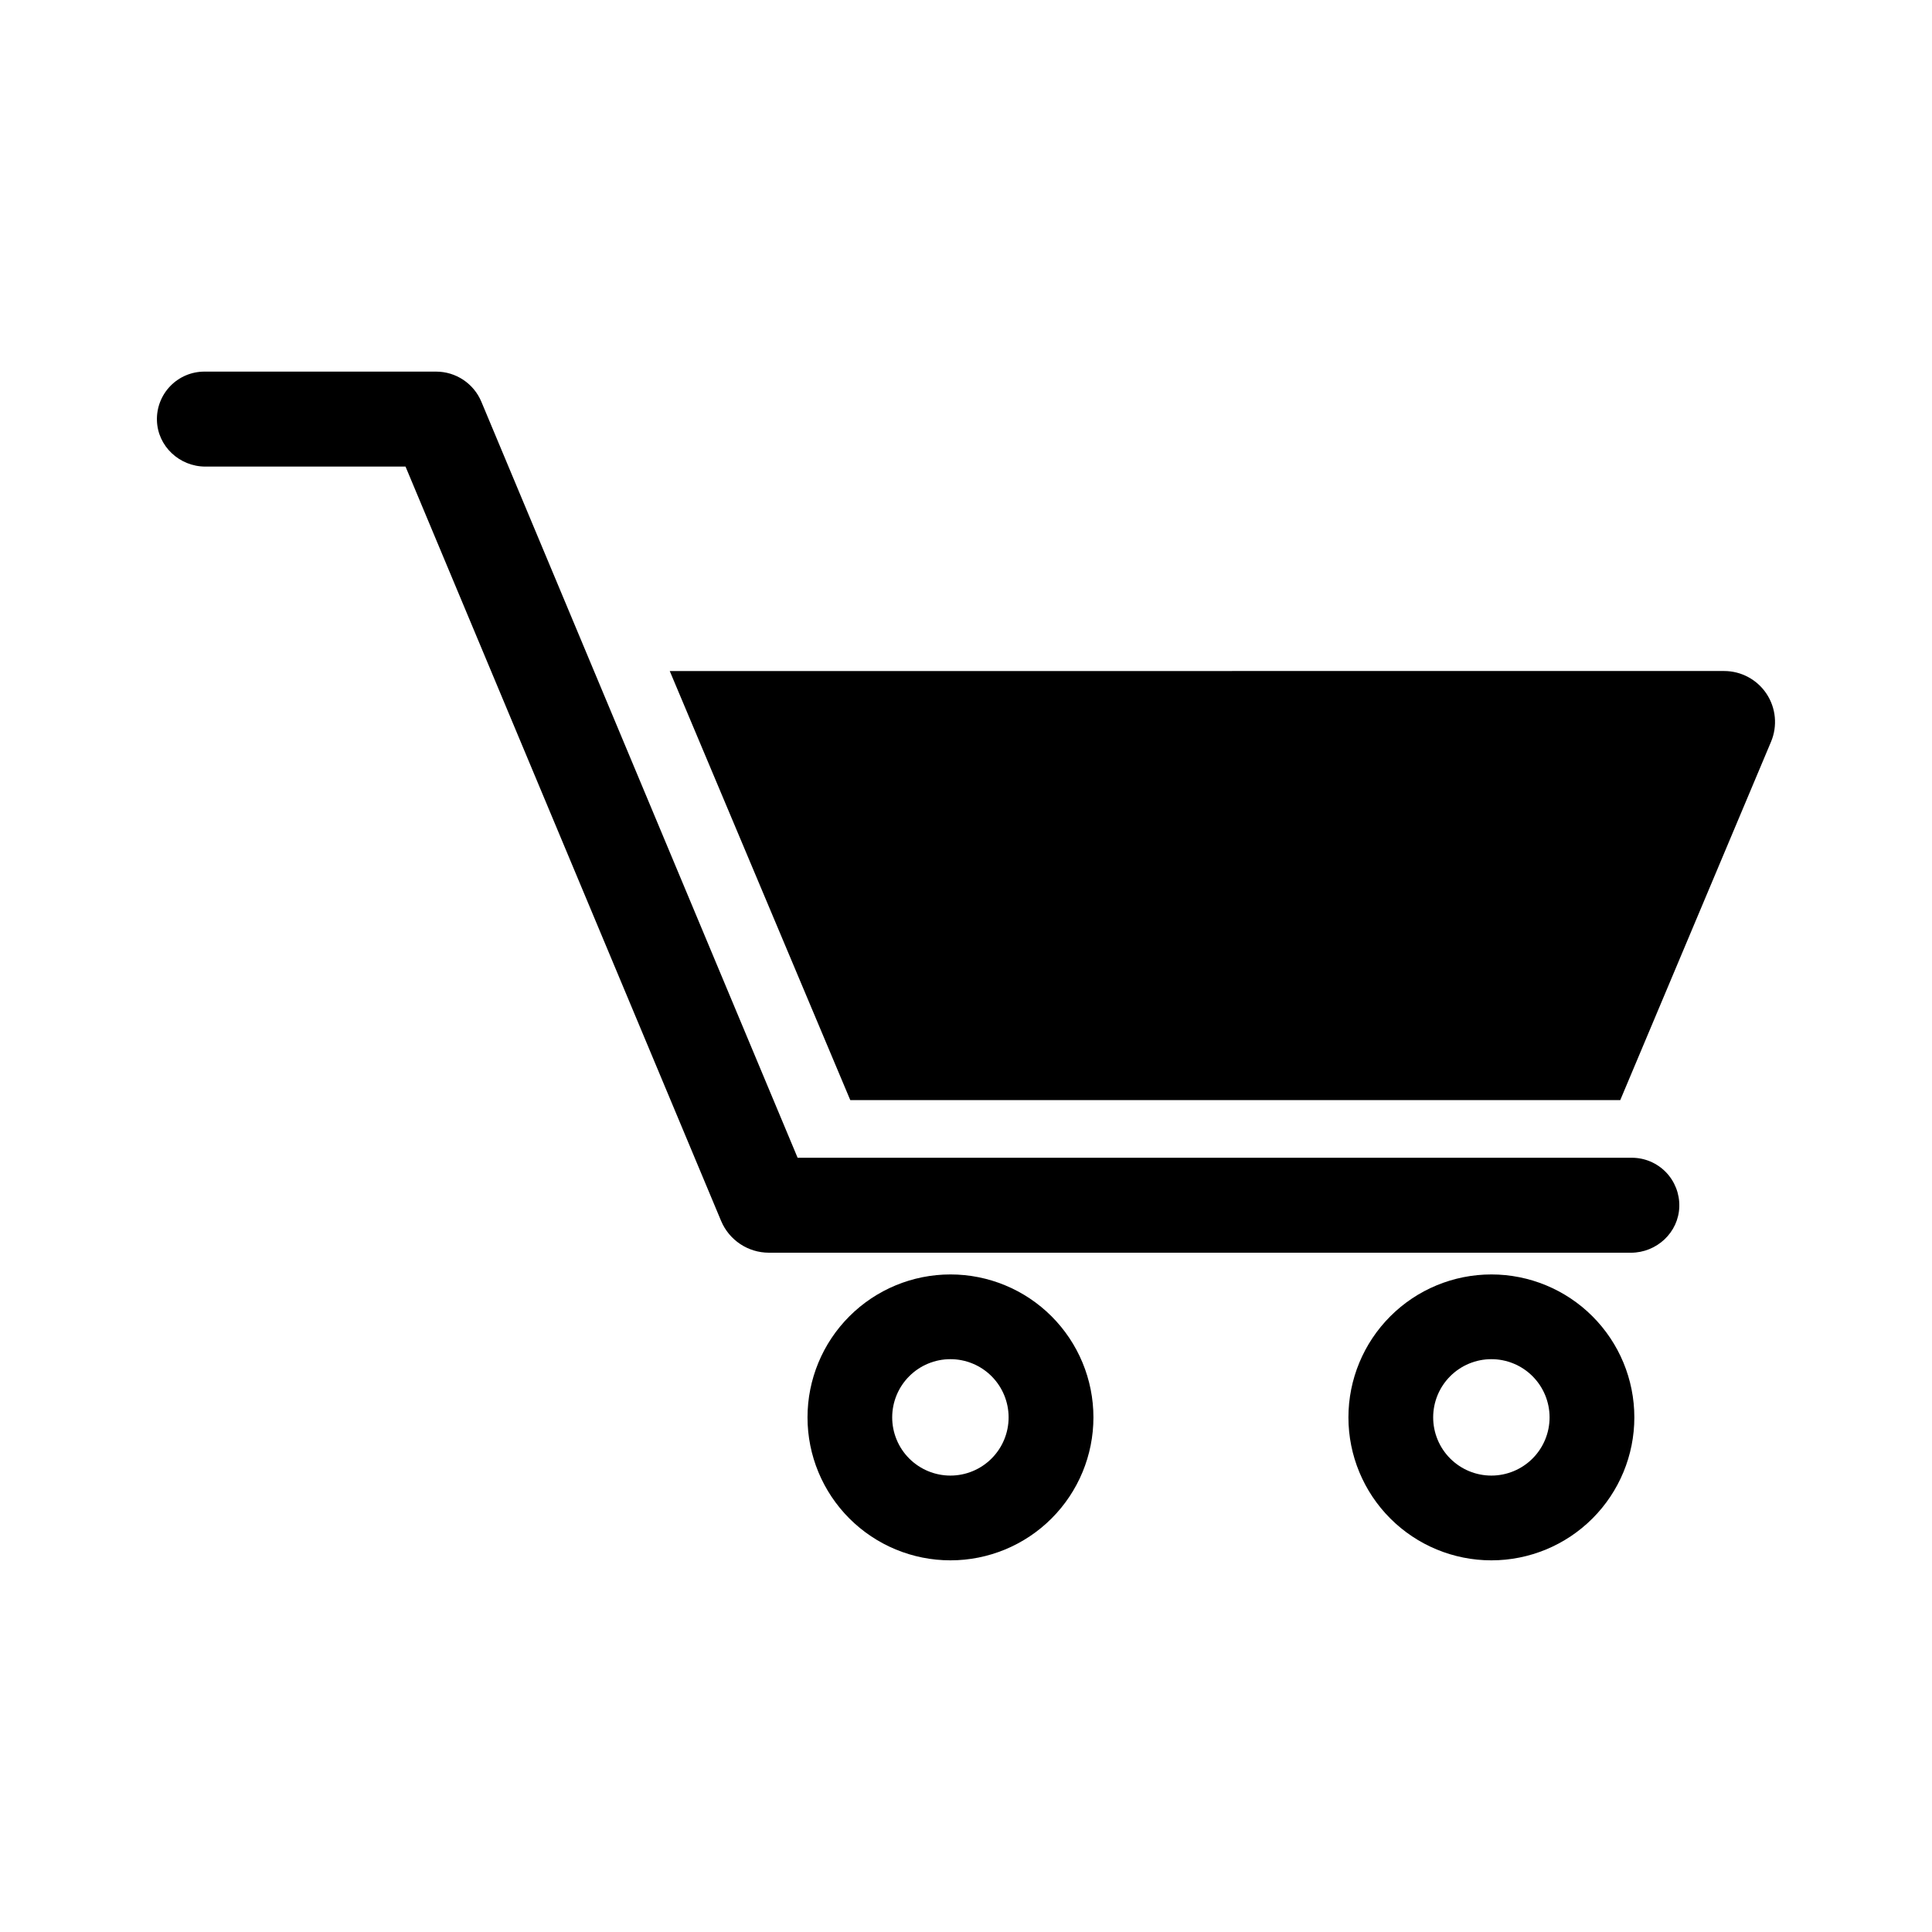 <?xml version="1.0" encoding="UTF-8"?>
<!-- Uploaded to: ICON Repo, www.iconrepo.com, Generator: ICON Repo Mixer Tools -->
<svg fill="#000000" width="800px" height="800px" version="1.1" viewBox="144 144 512 512" xmlns="http://www.w3.org/2000/svg">
 <g>
  <path d="m395.87 481.74c-10.047 0-19.68 3.996-26.785 11.102-7.102 7.106-11.09 16.742-11.086 26.789 0 10.047 3.996 19.68 11.098 26.785 7.106 7.102 16.742 11.094 26.789 11.09 10.047 0 19.684-3.992 26.785-11.098 7.106-7.102 11.098-16.738 11.098-26.785 0-10.051-3.996-19.688-11.102-26.793-7.109-7.106-16.746-11.094-26.797-11.09zm0 53.305c-4.09 0-8.016-1.625-10.91-4.516-2.894-2.894-4.519-6.816-4.519-10.91 0-4.09 1.625-8.016 4.519-10.906 2.891-2.894 6.816-4.519 10.906-4.519 4.094 0 8.016 1.625 10.91 4.519 2.891 2.894 4.516 6.82 4.516 10.91s-1.625 8.012-4.519 10.902c-2.891 2.894-6.812 4.519-10.902 4.519z"/>
  <path d="m539.23 481.74c-10.047 0-19.684 3.988-26.785 11.094-7.106 7.106-11.098 16.742-11.098 26.789s3.992 19.684 11.098 26.789c7.102 7.106 16.738 11.094 26.785 11.094 10.051 0 19.684-3.988 26.789-11.094 7.106-7.106 11.098-16.742 11.098-26.789s-3.992-19.684-11.098-26.789c-7.106-7.106-16.738-11.094-26.789-11.094zm0 53.305c-4.09 0-8.016-1.625-10.906-4.516-2.894-2.894-4.519-6.816-4.519-10.91 0-4.09 1.625-8.016 4.516-10.906 2.894-2.894 6.816-4.519 10.91-4.519 4.09 0 8.016 1.625 10.906 4.519 2.894 2.894 4.516 6.82 4.516 10.91s-1.625 8.012-4.516 10.902c-2.891 2.894-6.816 4.519-10.906 4.519z"/>
  <path d="m576.2 475.98h-228.43c-5.539 0-10.531-3.324-12.672-8.43l-83.629-199.9h-53.039c-6.859 0-12.652-5.379-12.84-12.23-0.098-3.398 1.188-6.691 3.559-9.129s5.625-3.812 9.023-3.809h61.391c5.25-0.004 9.988 3.148 12.008 7.996l83.805 200.34h221.07c3.398-0.004 6.656 1.371 9.027 3.809 2.367 2.438 3.652 5.731 3.559 9.129-0.18 6.856-5.981 12.23-12.836 12.23z"/>
  <path d="m321.49 321.83 47.844 113.71h204.05l39.961-94.973c1.754-4.172 1.305-8.941-1.195-12.711-2.504-3.769-6.727-6.035-11.25-6.031z"/>
 </g>
</svg>